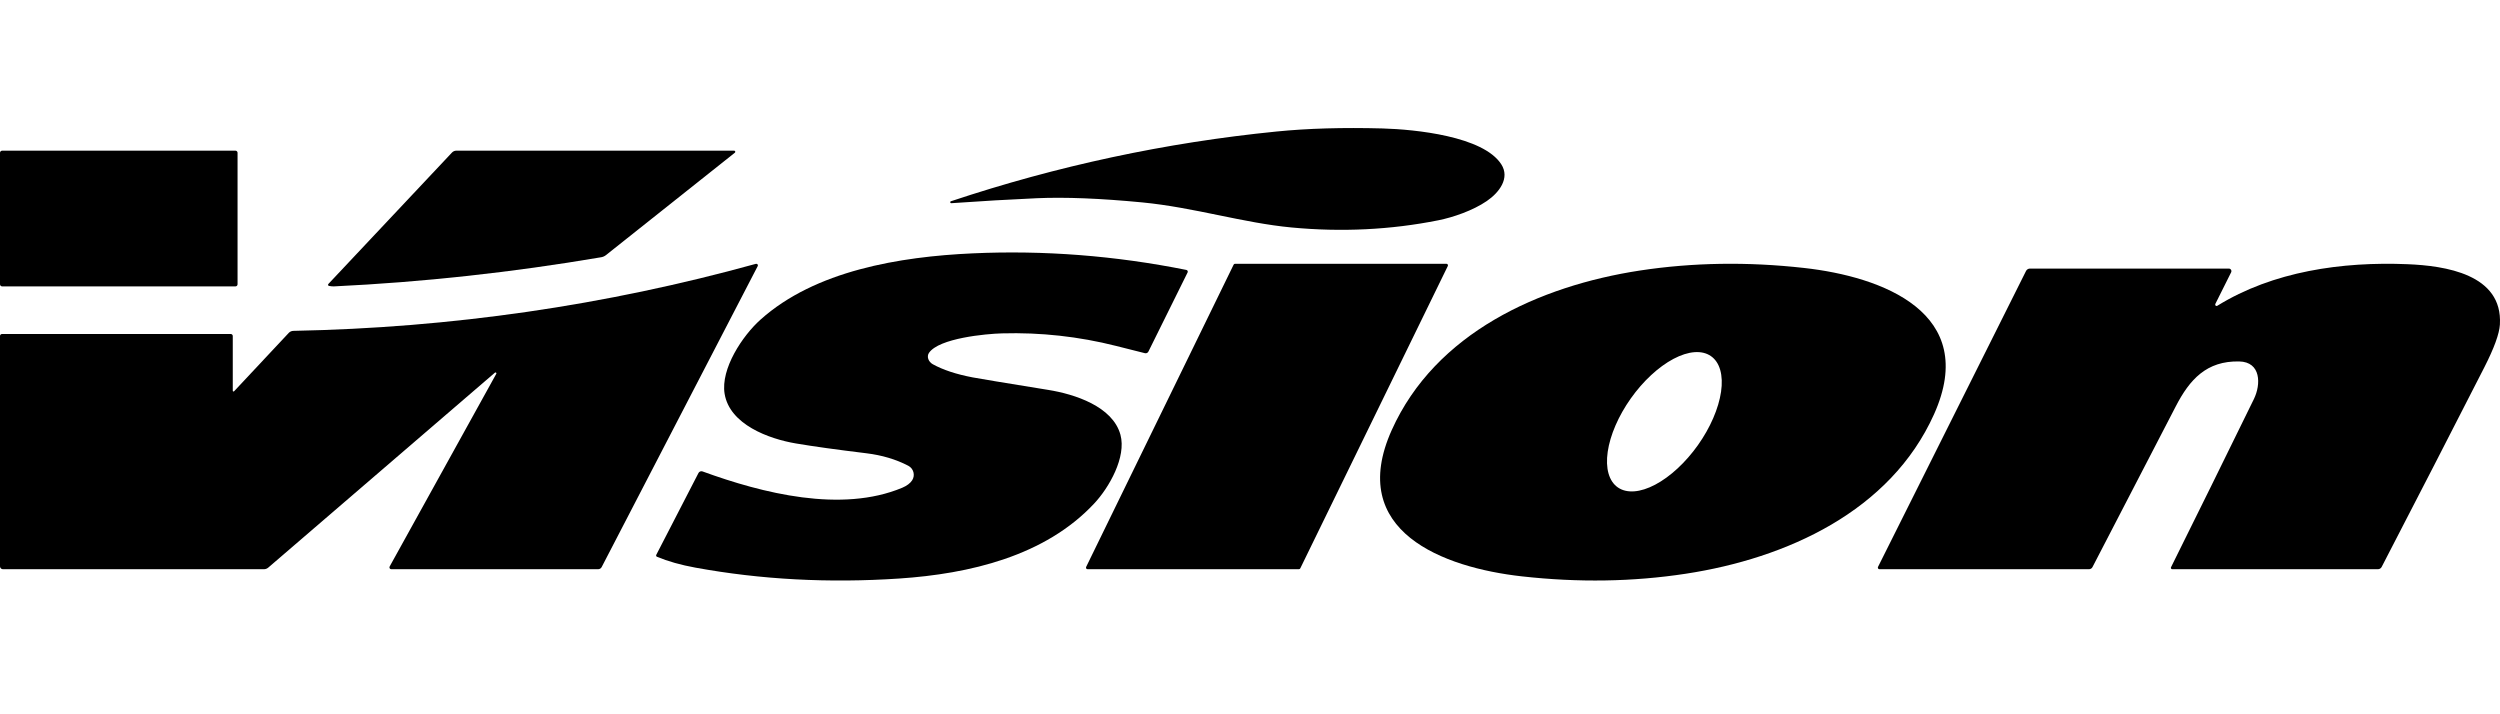 <svg xmlns="http://www.w3.org/2000/svg" fill="none" viewBox="0 0 140 40" height="40" width="140">
<path fill="black" d="M53.261 11.267C59.211 9.285 65.283 7.985 71.477 7.366C73.23 7.19 75.212 7.133 77.423 7.193C79.251 7.245 83.06 7.627 84.071 9.2C84.572 9.974 83.956 10.784 83.259 11.259C82.487 11.789 81.373 12.172 80.539 12.338C77.872 12.87 75.134 13.004 72.327 12.739C69.621 12.485 66.881 11.618 63.969 11.335C61.617 11.109 59.649 11.031 58.065 11.1C56.572 11.167 54.979 11.259 53.286 11.378C53.27 11.381 53.254 11.379 53.24 11.37C53.227 11.362 53.217 11.349 53.214 11.334C53.211 11.319 53.214 11.304 53.222 11.291C53.231 11.279 53.245 11.27 53.261 11.267Z"></path>
<path fill="black" d="M0 15.919V8.556C0 8.54 0.003 8.525 0.009 8.51C0.015 8.496 0.024 8.483 0.036 8.472C0.047 8.461 0.06 8.452 0.075 8.446C0.09 8.44 0.105 8.437 0.121 8.437H13.182C13.214 8.437 13.245 8.449 13.268 8.472C13.29 8.494 13.303 8.524 13.303 8.556V15.919C13.303 15.951 13.29 15.981 13.268 16.004C13.245 16.026 13.214 16.039 13.182 16.039H0.121C0.105 16.039 0.09 16.035 0.075 16.029C0.06 16.023 0.047 16.015 0.036 16.004C0.024 15.993 0.015 15.979 0.009 15.965C0.003 15.95 0 15.935 0 15.919Z"></path>
<path fill="black" d="M18.425 16.012C18.413 16.01 18.402 16.005 18.393 15.997C18.385 15.989 18.378 15.979 18.374 15.968C18.371 15.957 18.37 15.945 18.372 15.933C18.375 15.922 18.381 15.911 18.389 15.902L25.312 8.542C25.343 8.508 25.382 8.482 25.424 8.464C25.466 8.446 25.511 8.437 25.557 8.437H41.109C41.123 8.436 41.137 8.44 41.148 8.448C41.16 8.455 41.168 8.466 41.173 8.479C41.177 8.492 41.178 8.506 41.174 8.519C41.17 8.532 41.162 8.544 41.151 8.552L33.933 14.287C33.857 14.347 33.767 14.388 33.67 14.405C28.662 15.257 23.672 15.801 18.698 16.038C18.631 16.041 18.54 16.033 18.425 16.012Z"></path>
<path fill="black" d="M36.79 31.179C36.78 31.175 36.772 31.169 36.764 31.161C36.757 31.153 36.751 31.144 36.747 31.134C36.743 31.125 36.742 31.114 36.742 31.103C36.743 31.093 36.745 31.082 36.75 31.073L39.115 26.488C39.135 26.449 39.169 26.418 39.21 26.402C39.251 26.386 39.296 26.385 39.338 26.399C42.708 27.628 47.12 28.736 50.523 27.315C50.786 27.203 50.972 27.064 51.082 26.895C51.124 26.828 51.153 26.753 51.165 26.675C51.176 26.597 51.172 26.517 51.152 26.441C51.131 26.364 51.095 26.293 51.046 26.232C50.996 26.17 50.935 26.12 50.865 26.083C50.176 25.724 49.394 25.491 48.517 25.383C46.854 25.18 45.54 24.998 44.575 24.834C43.044 24.576 40.861 23.769 40.578 22.05C40.35 20.646 41.582 18.803 42.579 17.908C45.643 15.154 50.394 14.372 54.47 14.188C58.457 14.007 62.446 14.317 66.437 15.116C66.452 15.119 66.466 15.125 66.478 15.135C66.49 15.144 66.499 15.156 66.506 15.17C66.513 15.183 66.516 15.198 66.516 15.214C66.516 15.229 66.512 15.244 66.505 15.258L64.311 19.688C64.294 19.723 64.266 19.75 64.23 19.767C64.195 19.784 64.155 19.788 64.117 19.779C64 19.75 63.462 19.615 62.502 19.372C60.408 18.843 58.278 18.608 56.112 18.669C55.221 18.692 52.577 18.937 52.021 19.764C51.989 19.811 51.969 19.866 51.963 19.925C51.956 19.984 51.964 20.045 51.984 20.104C52.005 20.164 52.038 20.221 52.081 20.272C52.125 20.322 52.179 20.365 52.238 20.398C52.809 20.714 53.552 20.959 54.47 21.134C54.849 21.207 56.261 21.44 58.705 21.835C60.178 22.073 62.31 22.755 62.745 24.346C63.084 25.588 62.118 27.3 61.27 28.202C58.523 31.141 54.295 32.135 50.353 32.398C46.408 32.661 42.606 32.458 38.946 31.788C38.121 31.638 37.403 31.435 36.79 31.179Z"></path>
<path fill="black" d="M94.404 32.129C91.449 32.581 88.389 32.63 85.224 32.276C80.836 31.786 75.388 29.762 77.937 24.085C80.382 18.643 86.202 16.011 91.838 15.149C94.794 14.7 97.855 14.651 101.021 15.005C105.408 15.493 110.856 17.517 108.307 23.196C105.863 28.638 100.04 31.268 94.404 32.129ZM95.81 19.941C95.311 19.595 94.558 19.651 93.716 20.096C92.875 20.542 92.014 21.34 91.323 22.315C90.981 22.798 90.691 23.31 90.469 23.822C90.248 24.334 90.099 24.835 90.032 25.298C89.965 25.76 89.981 26.175 90.078 26.517C90.176 26.86 90.353 27.125 90.6 27.296C91.1 27.642 91.853 27.586 92.694 27.14C93.536 26.695 94.397 25.897 95.088 24.922C95.43 24.439 95.72 23.927 95.941 23.415C96.163 22.903 96.311 22.402 96.379 21.939C96.446 21.477 96.43 21.062 96.332 20.719C96.235 20.376 96.058 20.112 95.81 19.941Z"></path>
<path fill="black" d="M13.11 21.91L16.172 18.641C16.205 18.606 16.244 18.578 16.289 18.559C16.333 18.539 16.381 18.529 16.429 18.528C25.262 18.358 33.895 17.107 42.33 14.775C42.346 14.77 42.364 14.77 42.381 14.775C42.398 14.78 42.412 14.79 42.423 14.804C42.434 14.817 42.441 14.833 42.443 14.851C42.445 14.868 42.441 14.885 42.433 14.9L33.695 31.753C33.676 31.79 33.648 31.821 33.613 31.843C33.578 31.864 33.537 31.876 33.496 31.876H21.908C21.891 31.876 21.874 31.871 21.859 31.863C21.843 31.854 21.831 31.841 21.822 31.826C21.813 31.811 21.808 31.794 21.808 31.776C21.808 31.759 21.812 31.741 21.82 31.725L27.796 20.925C27.8 20.915 27.8 20.904 27.798 20.894C27.795 20.883 27.789 20.874 27.78 20.867C27.772 20.86 27.761 20.857 27.75 20.856C27.74 20.856 27.729 20.859 27.72 20.865L15.023 31.785C14.956 31.843 14.87 31.876 14.781 31.876H0.161C0.119 31.876 0.077 31.859 0.047 31.829C0.017 31.799 0 31.758 0 31.715V18.814C0 18.799 0.003 18.785 0.009 18.771C0.014 18.758 0.023 18.746 0.033 18.736C0.044 18.725 0.056 18.717 0.07 18.712C0.084 18.706 0.099 18.703 0.113 18.703H12.921C12.951 18.703 12.98 18.715 13.001 18.736C13.023 18.758 13.035 18.786 13.035 18.816V21.88C13.034 21.889 13.036 21.898 13.041 21.905C13.046 21.913 13.053 21.919 13.061 21.922C13.07 21.925 13.079 21.926 13.088 21.924C13.097 21.922 13.104 21.917 13.11 21.91Z"></path>
<path fill="black" d="M124.17 17.123C127.29 15.194 131.16 14.644 134.817 14.795C136.9 14.881 140.164 15.342 139.994 18.175C139.963 18.691 139.673 19.489 139.123 20.569C137.328 24.086 135.412 27.813 133.373 31.749C133.353 31.788 133.323 31.819 133.286 31.842C133.249 31.864 133.207 31.876 133.164 31.876H121.644C121.632 31.875 121.619 31.872 121.608 31.866C121.596 31.86 121.587 31.851 121.58 31.84C121.573 31.829 121.569 31.817 121.568 31.804C121.568 31.791 121.57 31.779 121.576 31.767C123.044 28.813 124.591 25.673 126.218 22.347C126.62 21.527 126.623 20.266 125.395 20.241C123.567 20.203 122.622 21.25 121.846 22.75C119.466 27.352 117.91 30.355 117.178 31.759C117.16 31.794 117.132 31.824 117.098 31.844C117.064 31.865 117.025 31.875 116.985 31.876H105.248C105.233 31.876 105.218 31.872 105.205 31.865C105.192 31.858 105.181 31.848 105.172 31.835C105.164 31.822 105.16 31.808 105.159 31.793C105.158 31.778 105.161 31.763 105.167 31.749L113.458 15.174C113.479 15.133 113.51 15.099 113.549 15.076C113.587 15.052 113.632 15.04 113.677 15.04H124.815C124.839 15.04 124.863 15.046 124.885 15.058C124.906 15.07 124.924 15.087 124.937 15.108C124.95 15.128 124.958 15.152 124.959 15.176C124.96 15.201 124.955 15.225 124.945 15.247L124.058 17.022C124.051 17.038 124.049 17.055 124.052 17.071C124.055 17.088 124.064 17.103 124.076 17.114C124.089 17.126 124.105 17.133 124.122 17.134C124.139 17.136 124.156 17.132 124.17 17.123Z"></path>
<path fill="black" d="M69.16 14.771H80.999C81.014 14.771 81.028 14.775 81.041 14.782C81.054 14.789 81.065 14.799 81.073 14.812C81.081 14.825 81.085 14.839 81.086 14.854C81.087 14.869 81.084 14.884 81.077 14.897L72.816 31.827C72.809 31.841 72.798 31.853 72.785 31.862C72.772 31.871 72.756 31.875 72.74 31.875H60.901C60.887 31.876 60.872 31.872 60.859 31.865C60.846 31.858 60.836 31.848 60.828 31.835C60.82 31.822 60.815 31.808 60.815 31.793C60.814 31.778 60.817 31.763 60.823 31.75L69.084 14.82C69.091 14.806 69.102 14.794 69.115 14.785C69.129 14.776 69.144 14.772 69.16 14.771Z"></path>
</svg>
